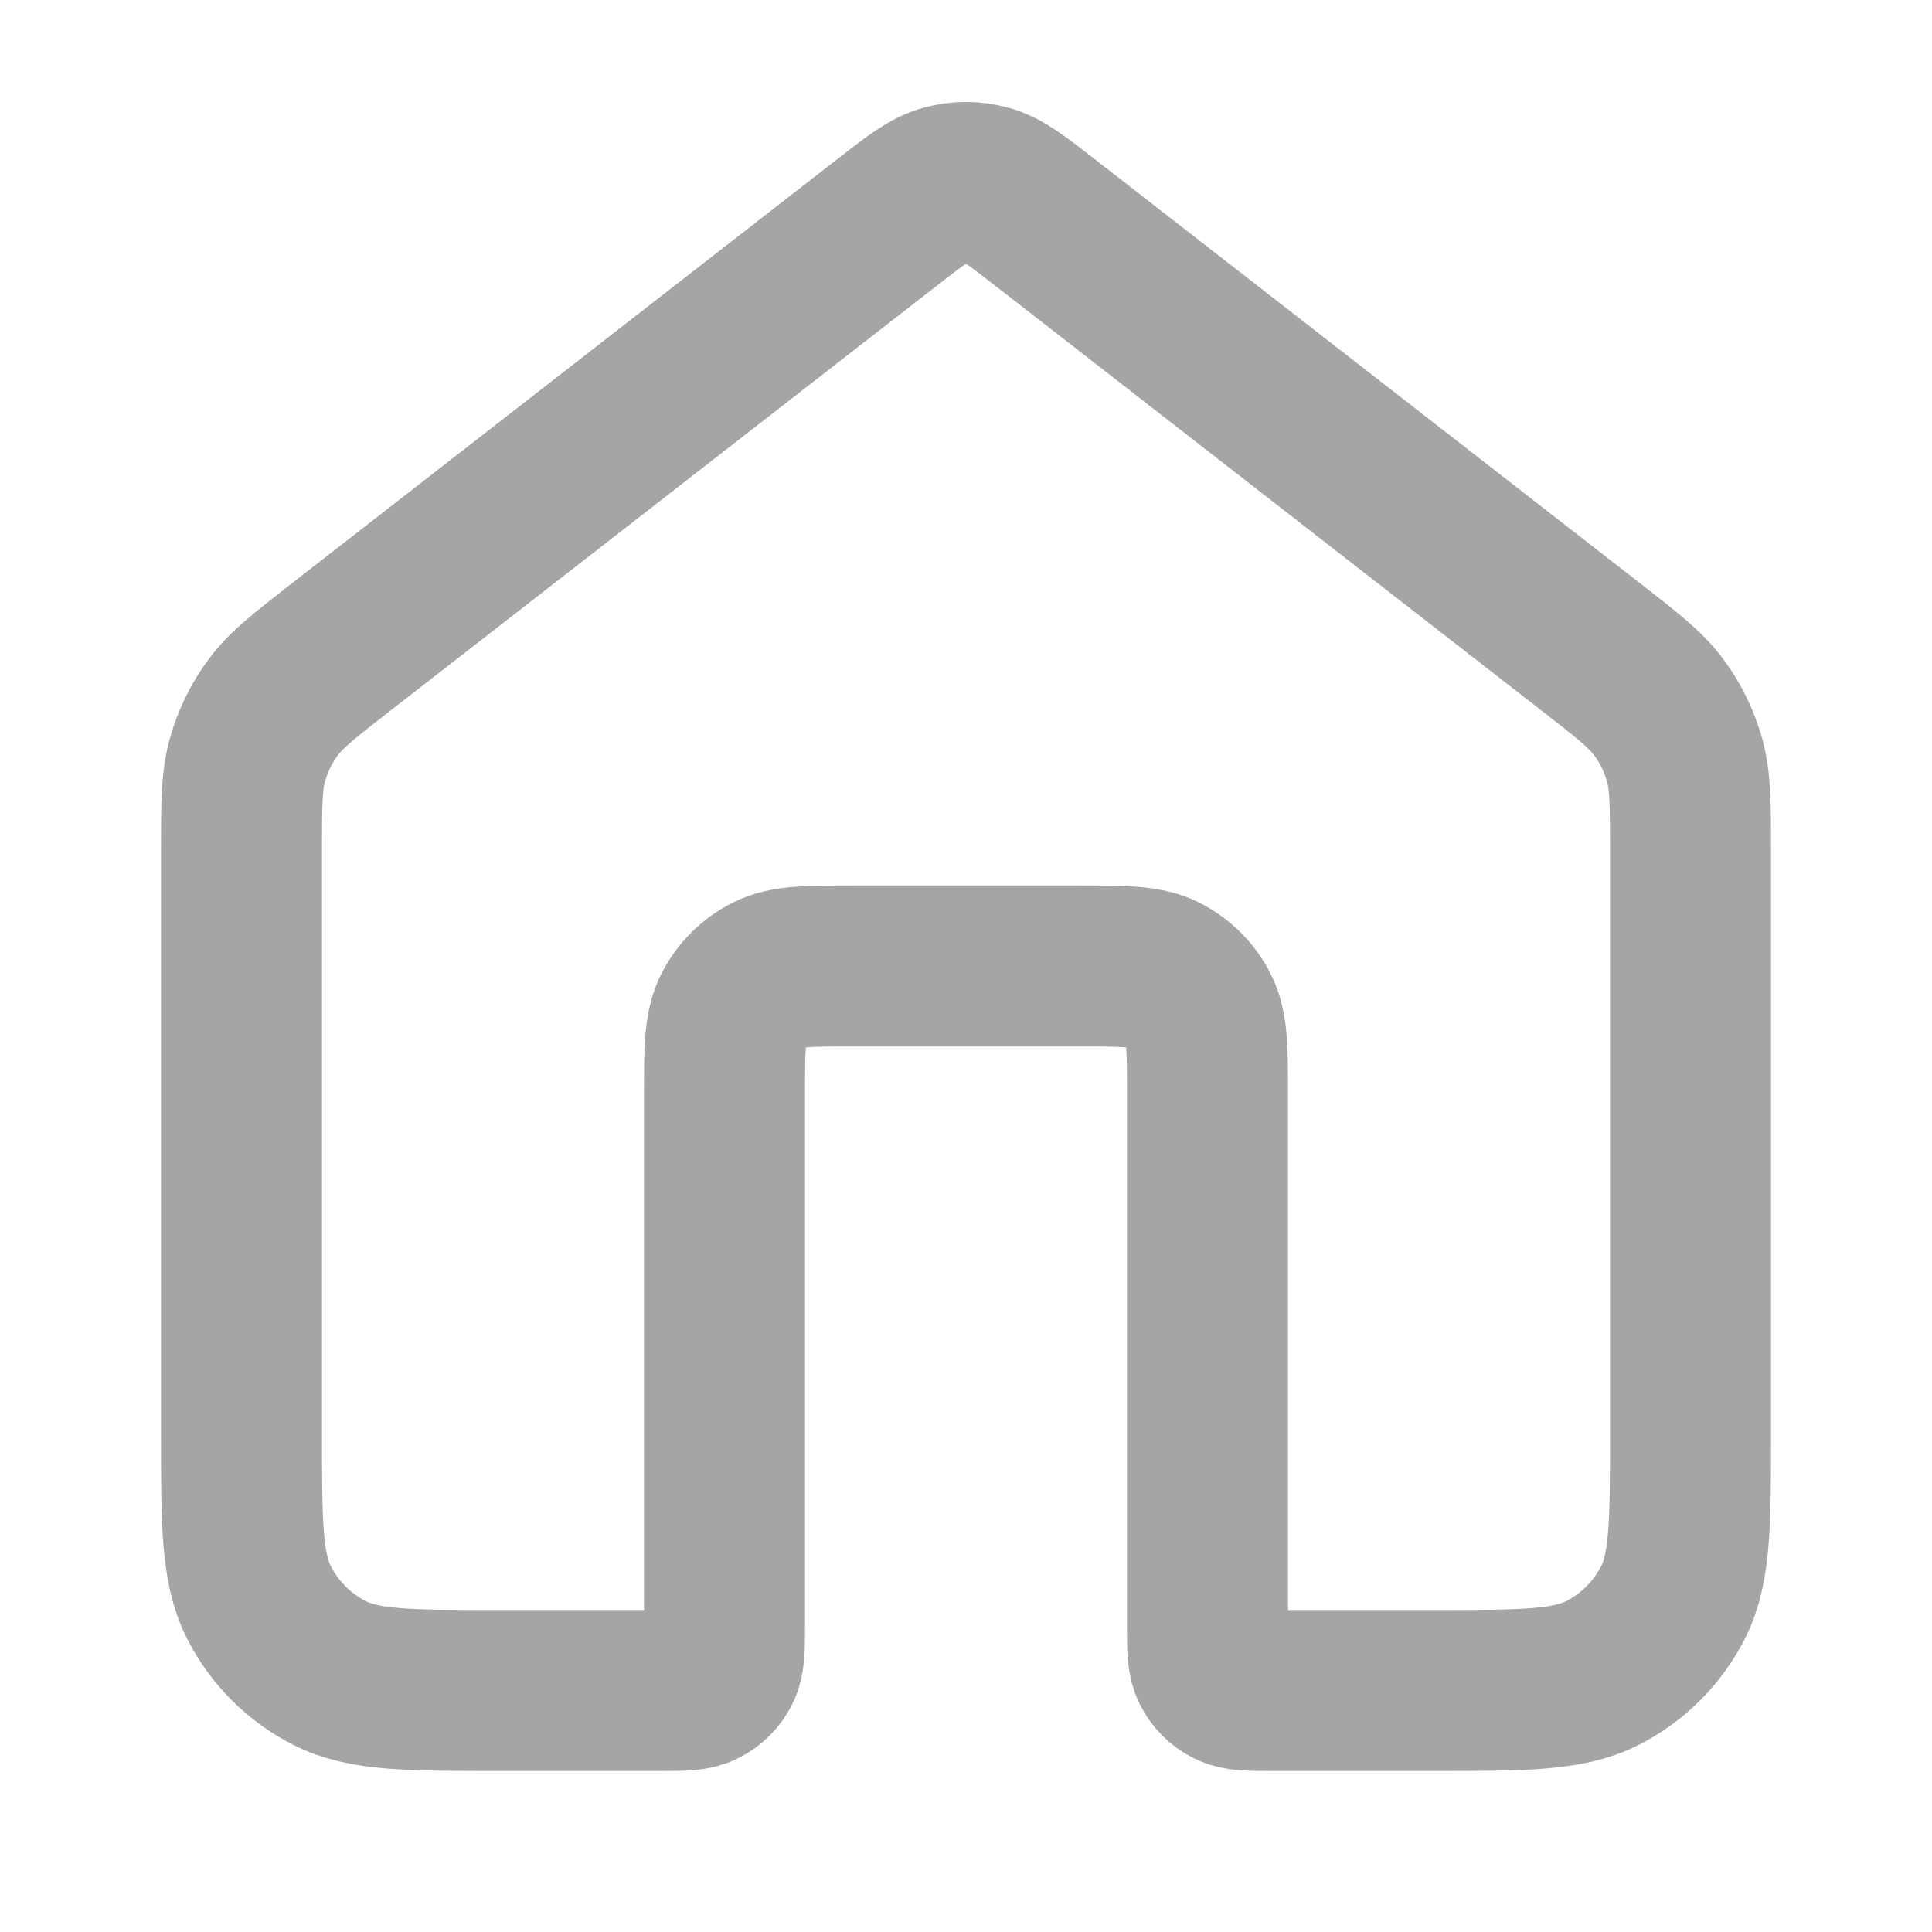 <svg width="24" height="24" viewBox="0 0 24 24" fill="none" xmlns="http://www.w3.org/2000/svg">
<g id="home-05">
<path id="Icon" d="M12.982 2.764C12.631 2.491 12.455 2.354 12.261 2.302C12.09 2.255 11.91 2.255 11.739 2.302C11.545 2.354 11.369 2.491 11.018 2.764L4.235 8.039C3.782 8.392 3.555 8.568 3.392 8.789C3.247 8.984 3.14 9.205 3.074 9.439C3 9.704 3 9.991 3 10.565V17.8C3 18.92 3 19.48 3.218 19.908C3.41 20.284 3.716 20.59 4.092 20.782C4.52 21 5.08 21 6.2 21H8.2C8.48 21 8.62 21 8.727 20.945C8.821 20.898 8.898 20.821 8.945 20.727C9 20.62 9 20.48 9 20.2V13.6C9 13.04 9 12.76 9.109 12.546C9.205 12.358 9.358 12.205 9.546 12.109C9.76 12 10.04 12 10.6 12H13.4C13.96 12 14.24 12 14.454 12.109C14.642 12.205 14.795 12.358 14.891 12.546C15 12.76 15 13.04 15 13.6V20.2C15 20.48 15 20.62 15.055 20.727C15.102 20.821 15.179 20.898 15.273 20.945C15.38 21 15.52 21 15.8 21H17.8C18.92 21 19.48 21 19.908 20.782C20.284 20.59 20.59 20.284 20.782 19.908C21 19.48 21 18.92 21 17.8V10.565C21 9.991 21 9.704 20.926 9.439C20.86 9.205 20.753 8.984 20.608 8.789C20.445 8.568 20.218 8.392 19.765 8.039L12.982 2.764Z" stroke="#A5A5A6" stroke-width="2" stroke-linecap="round" stroke-linejoin="round"/>
</g>
</svg>
